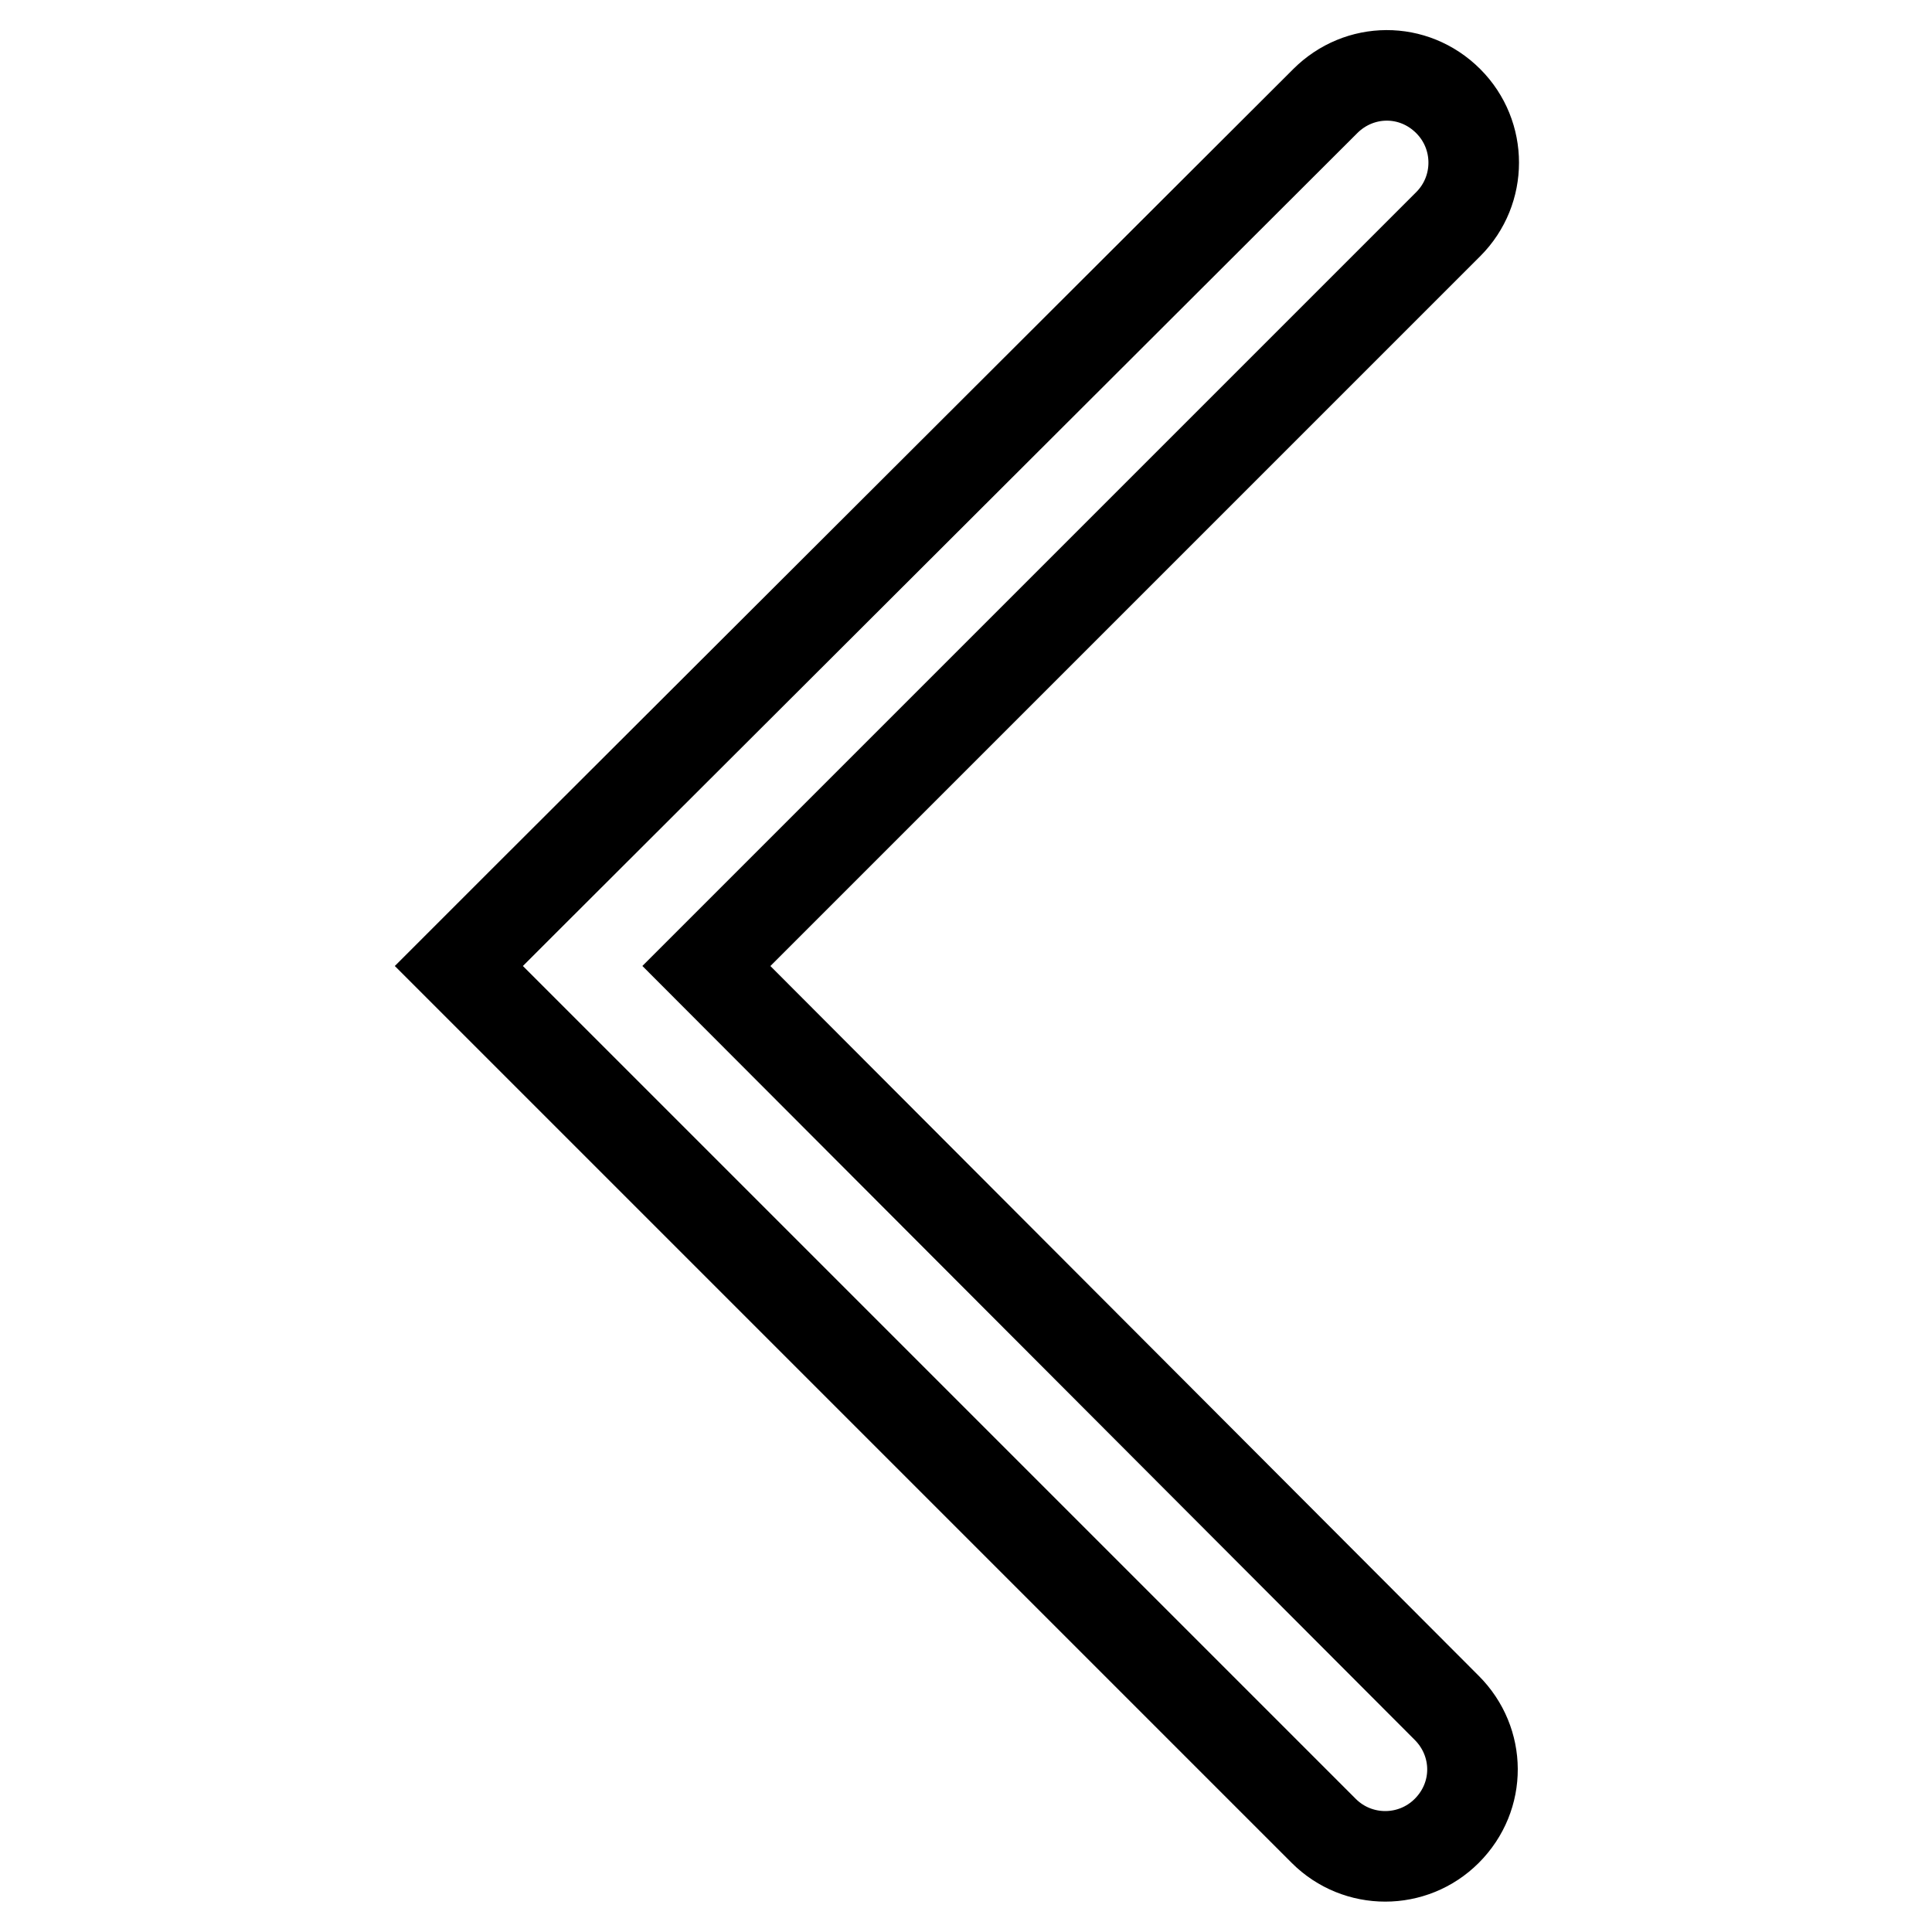 <?xml version="1.0" encoding="utf-8"?>
<!-- Svg Vector Icons : http://www.onlinewebfonts.com/icon -->
<!DOCTYPE svg PUBLIC "-//W3C//DTD SVG 1.1//EN" "http://www.w3.org/Graphics/SVG/1.1/DTD/svg11.dtd">
<svg version="1.1" xmlns="http://www.w3.org/2000/svg" xmlns:xlink="http://www.w3.org/1999/xlink" x="0px" y="0px" viewBox="0 0 256 256" enable-background="new 0 0 256 256" xml:space="preserve">
<g> <path stroke-width="12" fill-opacity="0" stroke="#000000"  d="M93.6,128l98.3-98.3c4.5-4.5,4.5-11.8,0-16.3c-4.6-4.6-11.8-4.5-16.3,0L69,119.8l-8.2,8.2l114.6,114.6 c4.5,4.5,11.8,4.5,16.3,0c4.6-4.6,4.5-11.8,0-16.3L93.6,128z"/></g>
</svg>